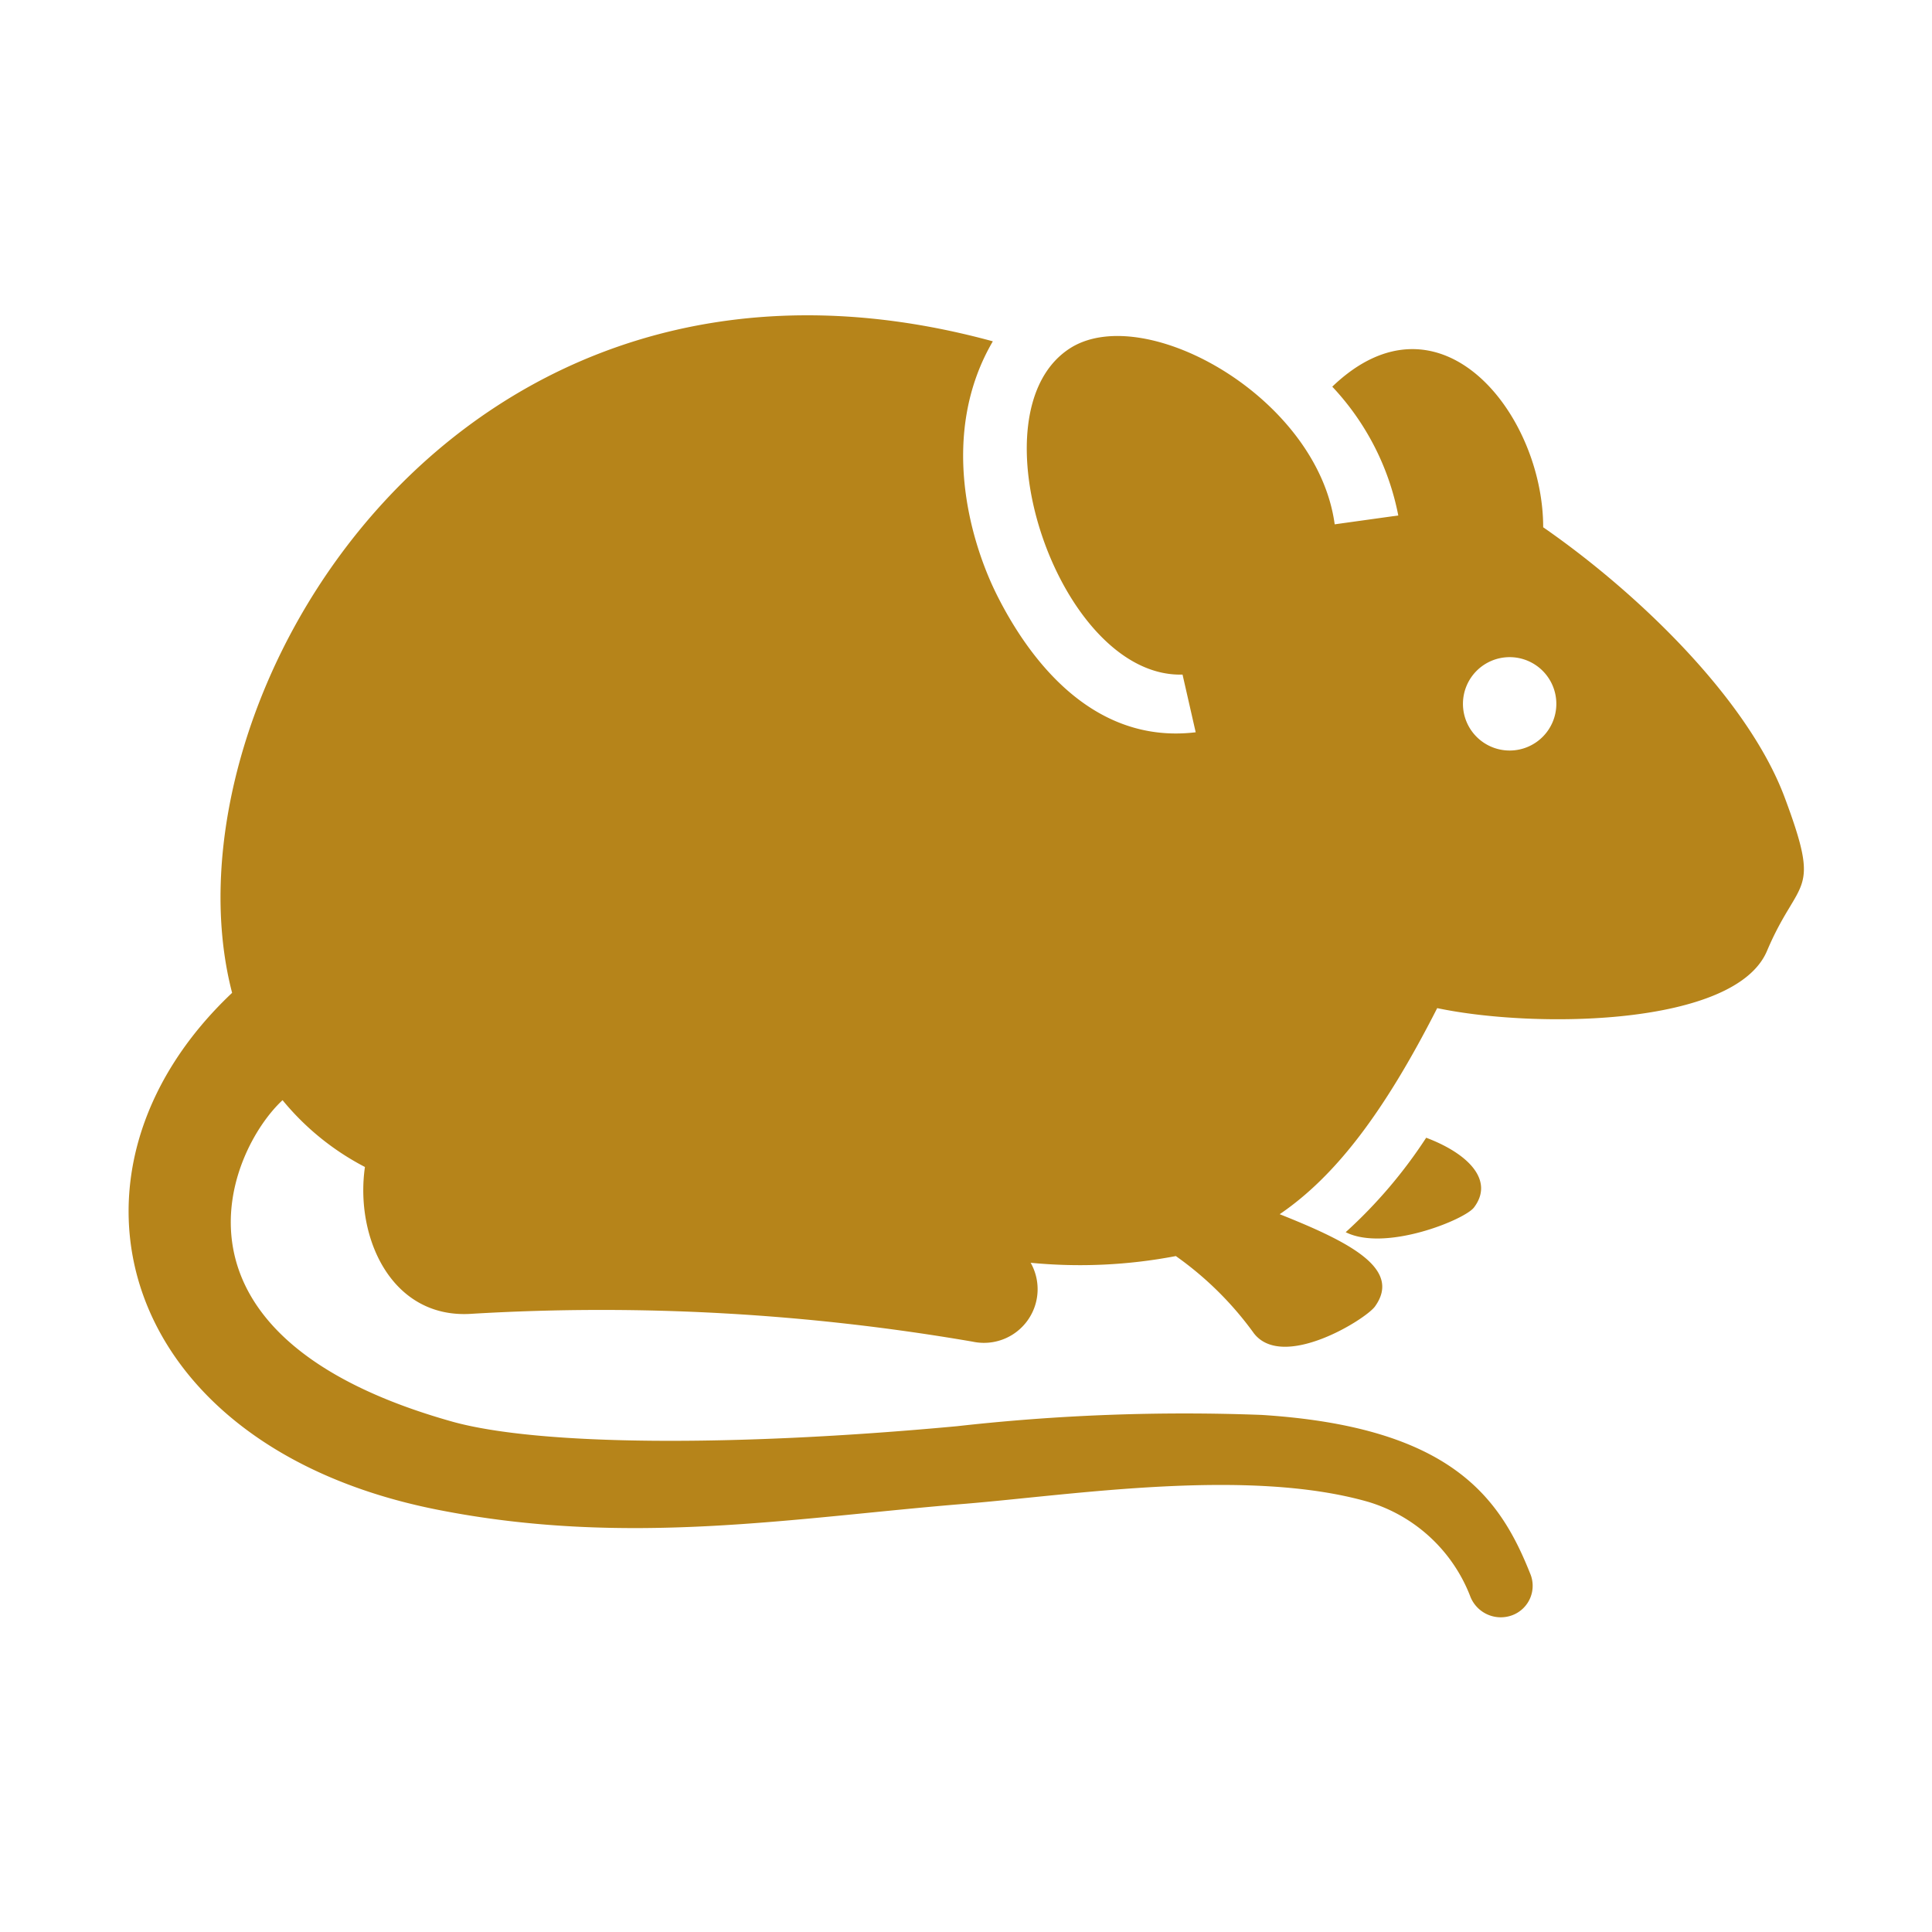 <svg id="Icons" xmlns="http://www.w3.org/2000/svg" viewBox="0 0 72 72"><defs><style>.cls-1{fill:#b6841a;}</style></defs><path class="cls-1" d="M54.93,45c-.35.46-3.31,1.66-4.78.92a18,18,0,0,0,3-3.52C54.74,43,55.69,44,54.93,45Z"/><path class="cls-1" d="M8.65,37c-7.14,6.74-4.23,16.88,7.59,19.25,7.14,1.43,13.41.3,19.75-.21,4.07-.34,10.53-1.35,15-.07a5.89,5.89,0,0,1,3.79,3.49,1.22,1.22,0,0,0,1.59.73,1.17,1.17,0,0,0,.65-1.56c-1.11-2.78-2.9-5.45-10-5.9a76,76,0,0,0-11.35.42c-8.39.78-15.57.72-18.78-.16C5.52,49.81,8.5,42.88,10.53,41a9.82,9.82,0,0,0,3.07,2.49c-.38,2.64,1,5.69,4,5.47A81.52,81.52,0,0,1,36.25,50a2,2,0,0,0,2.16-2.94,19,19,0,0,0,5.41-.25,12.41,12.41,0,0,1,2.91,2.88c1.08,1.39,4.15-.51,4.51-1,1-1.39-.88-2.38-3.55-3.44,2.1-1.43,3.91-3.83,5.87-7.68,3.66.77,11.1.68,12.29-2.13s2.05-2,.66-5.72-5.56-7.69-9-10.07c0-4.22-3.85-9.09-7.86-5.24a9.71,9.71,0,0,1,2.46,4.8l-2.37.33c-.64-4.71-7-8.27-9.8-6.6-3.84,2.33-.49,12.33,4.13,12.2l.49,2.15c-4,.48-6.34-3-7.39-5.08S35,16.14,37,12.72C17,7.26,5.83,26.16,8.65,37ZM58,26.23a1.74,1.74,0,1,1-1.74-1.74A1.74,1.74,0,0,1,58,26.23Z"/></svg>